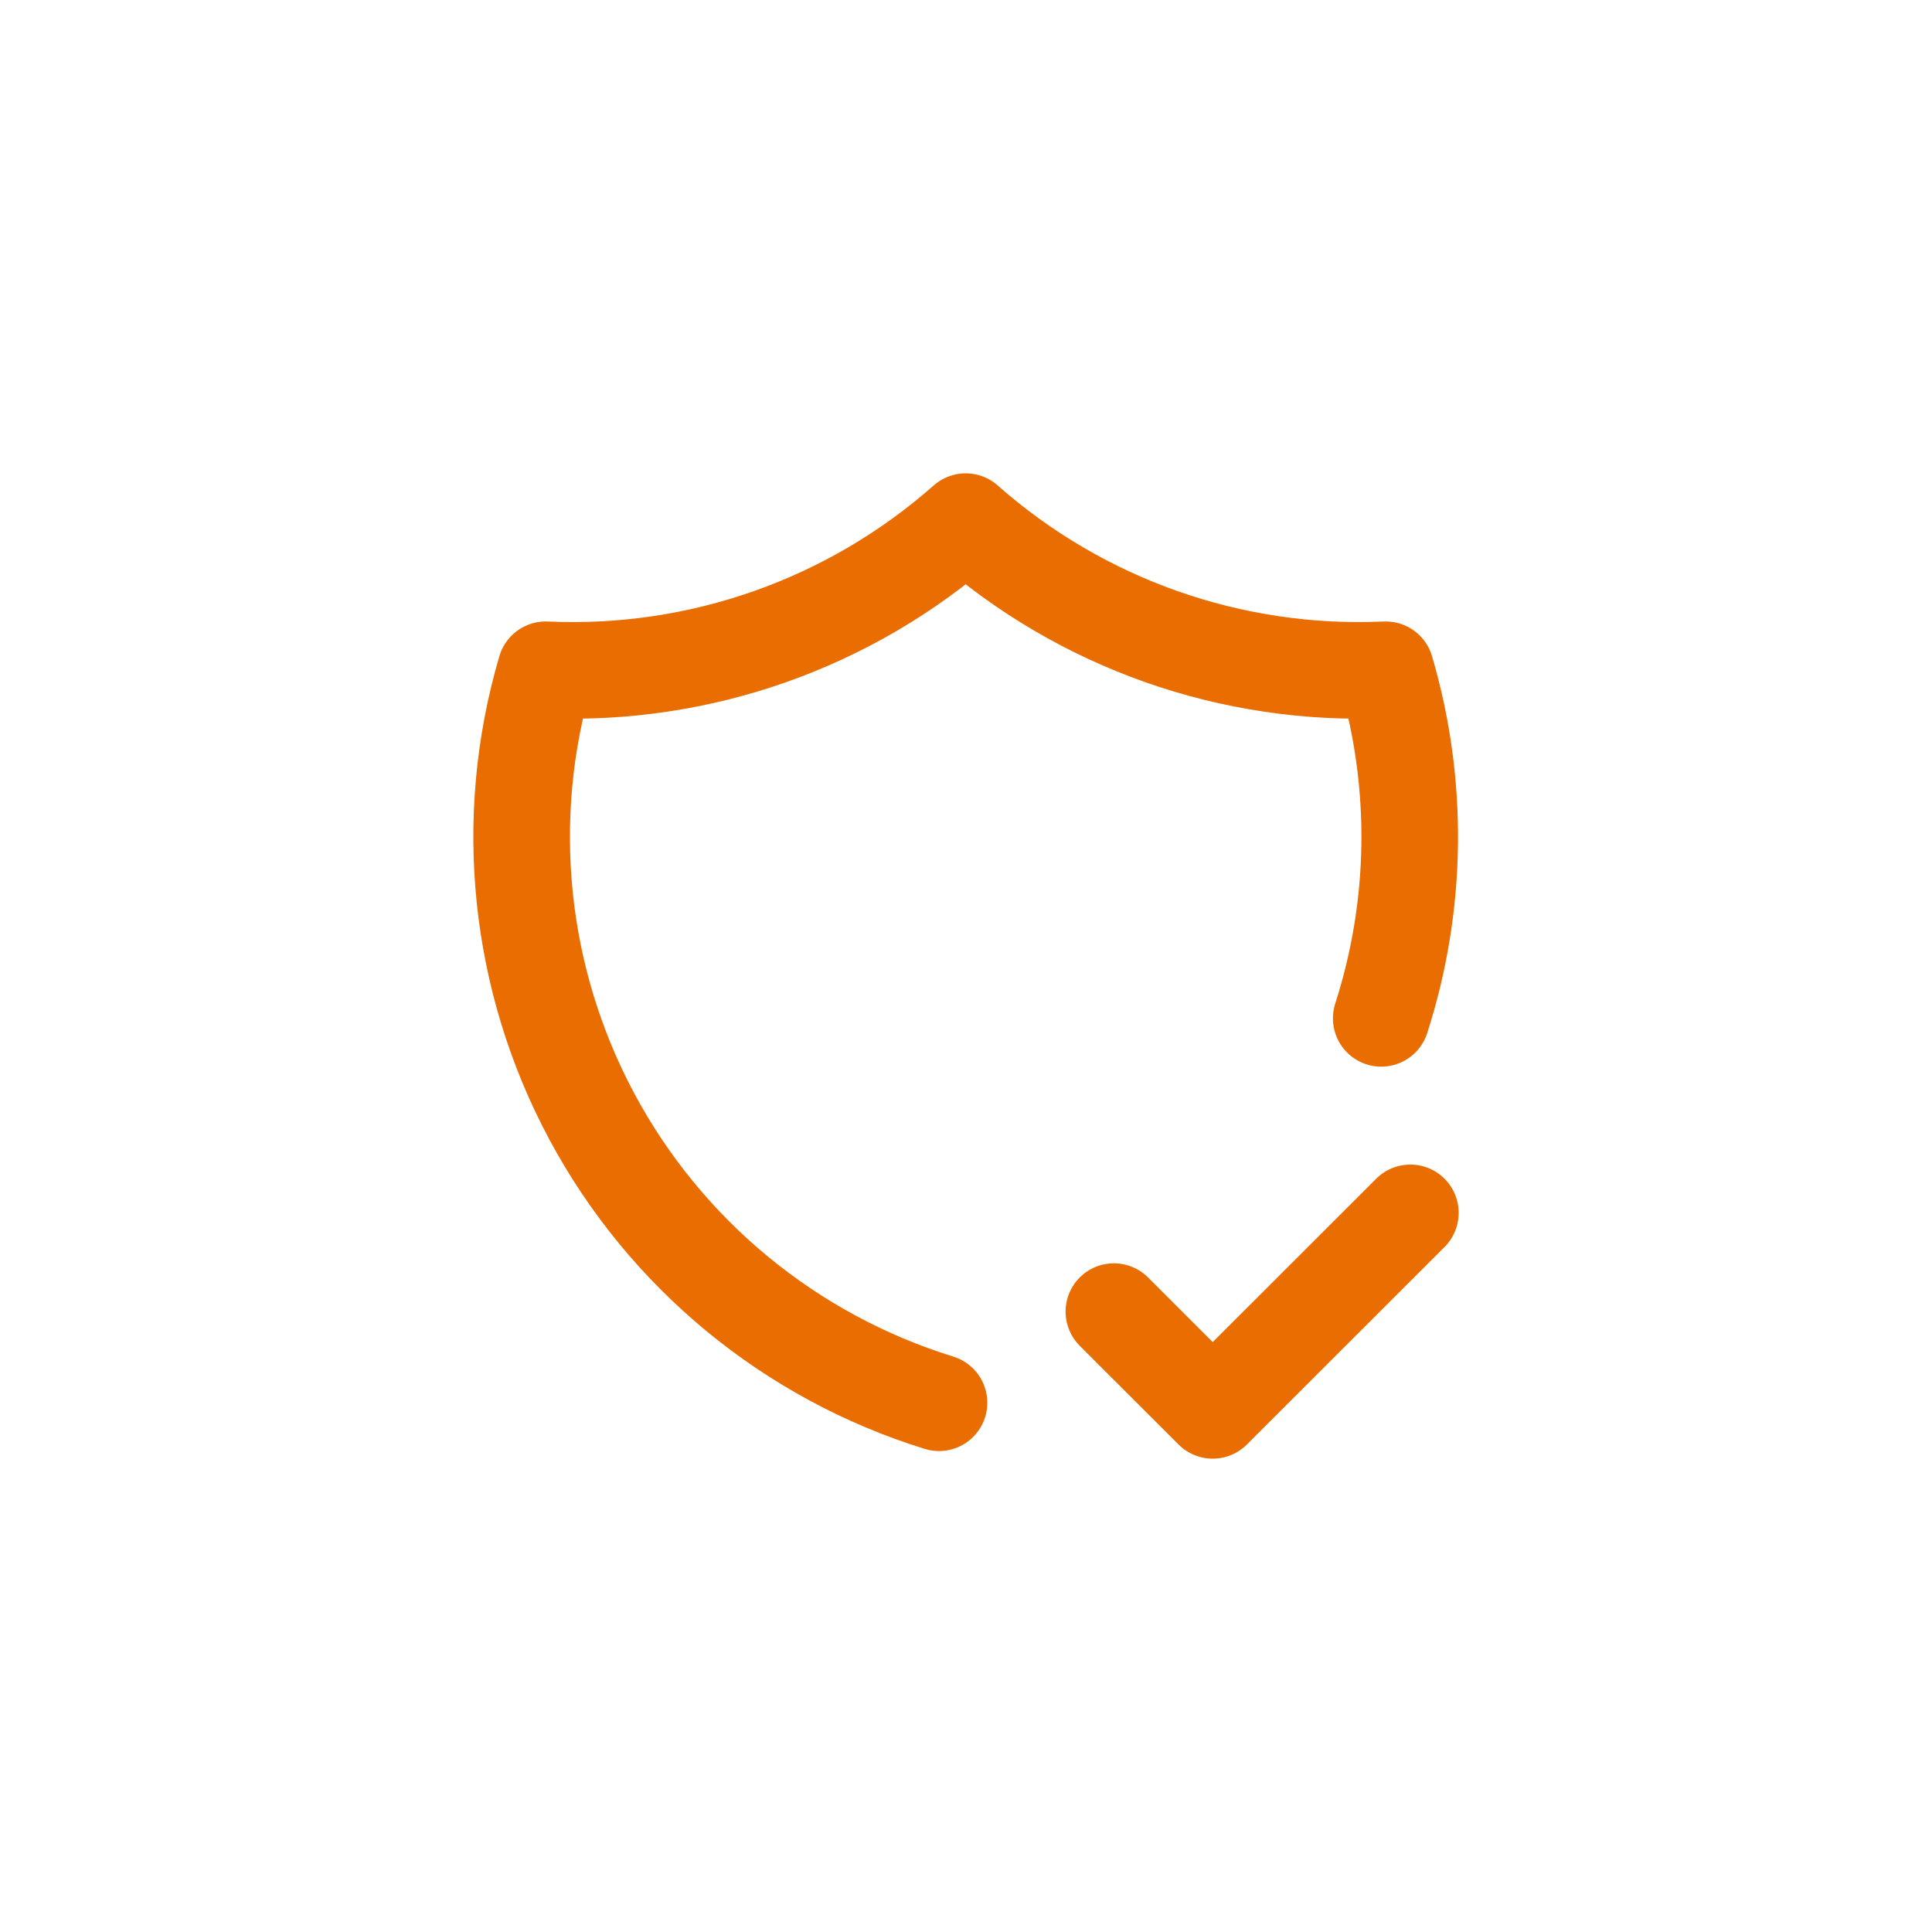 <svg width="100" height="100" viewBox="0 0 100 100" fill="none" xmlns="http://www.w3.org/2000/svg">
<path d="M48.603 72.606C40.903 70.222 34.452 64.905 30.642 57.806C26.833 50.707 25.972 42.395 28.246 34.667C36.213 35.031 44.01 32.281 49.984 27C55.958 32.281 63.754 35.031 71.722 34.667C73.458 40.568 73.377 46.854 71.492 52.709M57.655 67.889L62.77 73L73 62.778" stroke="#E96D00" stroke-width="5" stroke-linecap="round" stroke-linejoin="round"/>
</svg>
